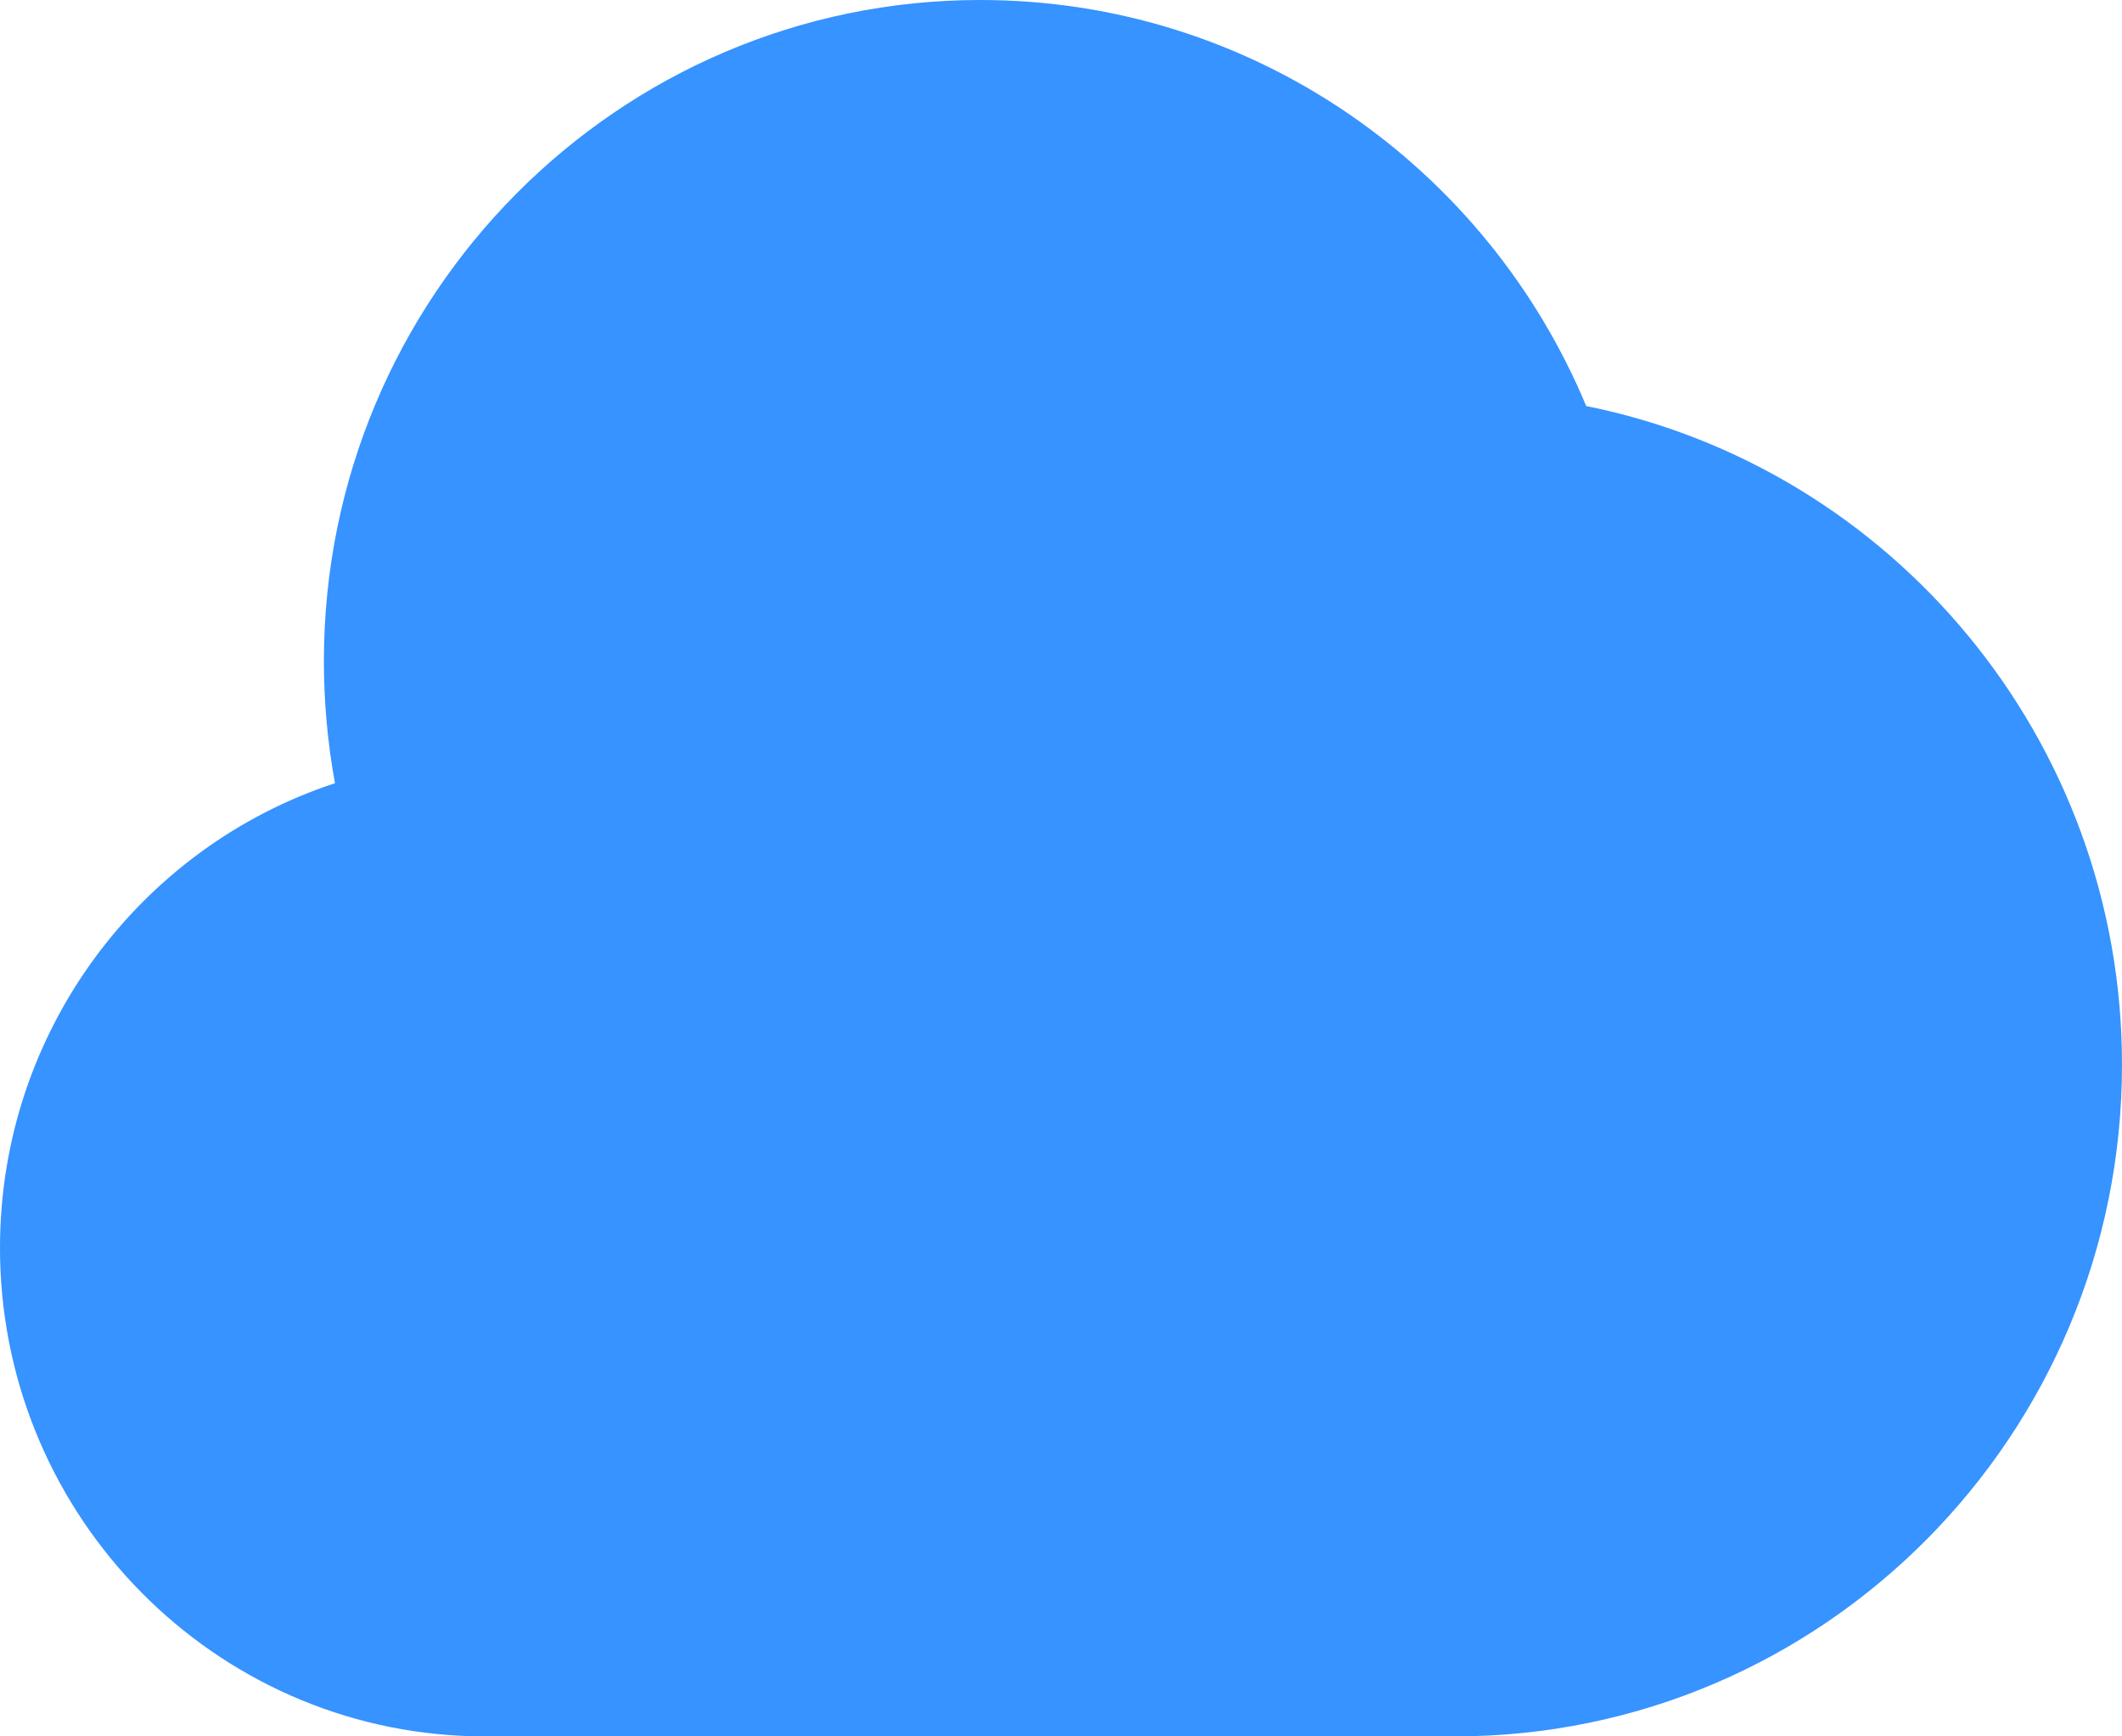 <?xml version="1.0" encoding="UTF-8"?> <svg xmlns="http://www.w3.org/2000/svg" width="22" height="18" viewBox="0 0 22 18" fill="none"> <path fill-rule="evenodd" clip-rule="evenodd" d="M3.473 8.119C3.398 7.71 3.358 7.286 3.358 6.854C3.358 3.071 6.408 0 10.164 0C12.991 0 15.416 1.738 16.445 4.209C19.612 4.846 22 7.662 22 11.037C22 14.879 18.902 18 15.085 18H5.028C2.329 18 0.124 15.852 0.005 13.164C0.001 13.087 0 13.013 0 12.935C0 10.688 1.459 8.78 3.473 8.119Z" fill="#3693FF"></path> </svg> 